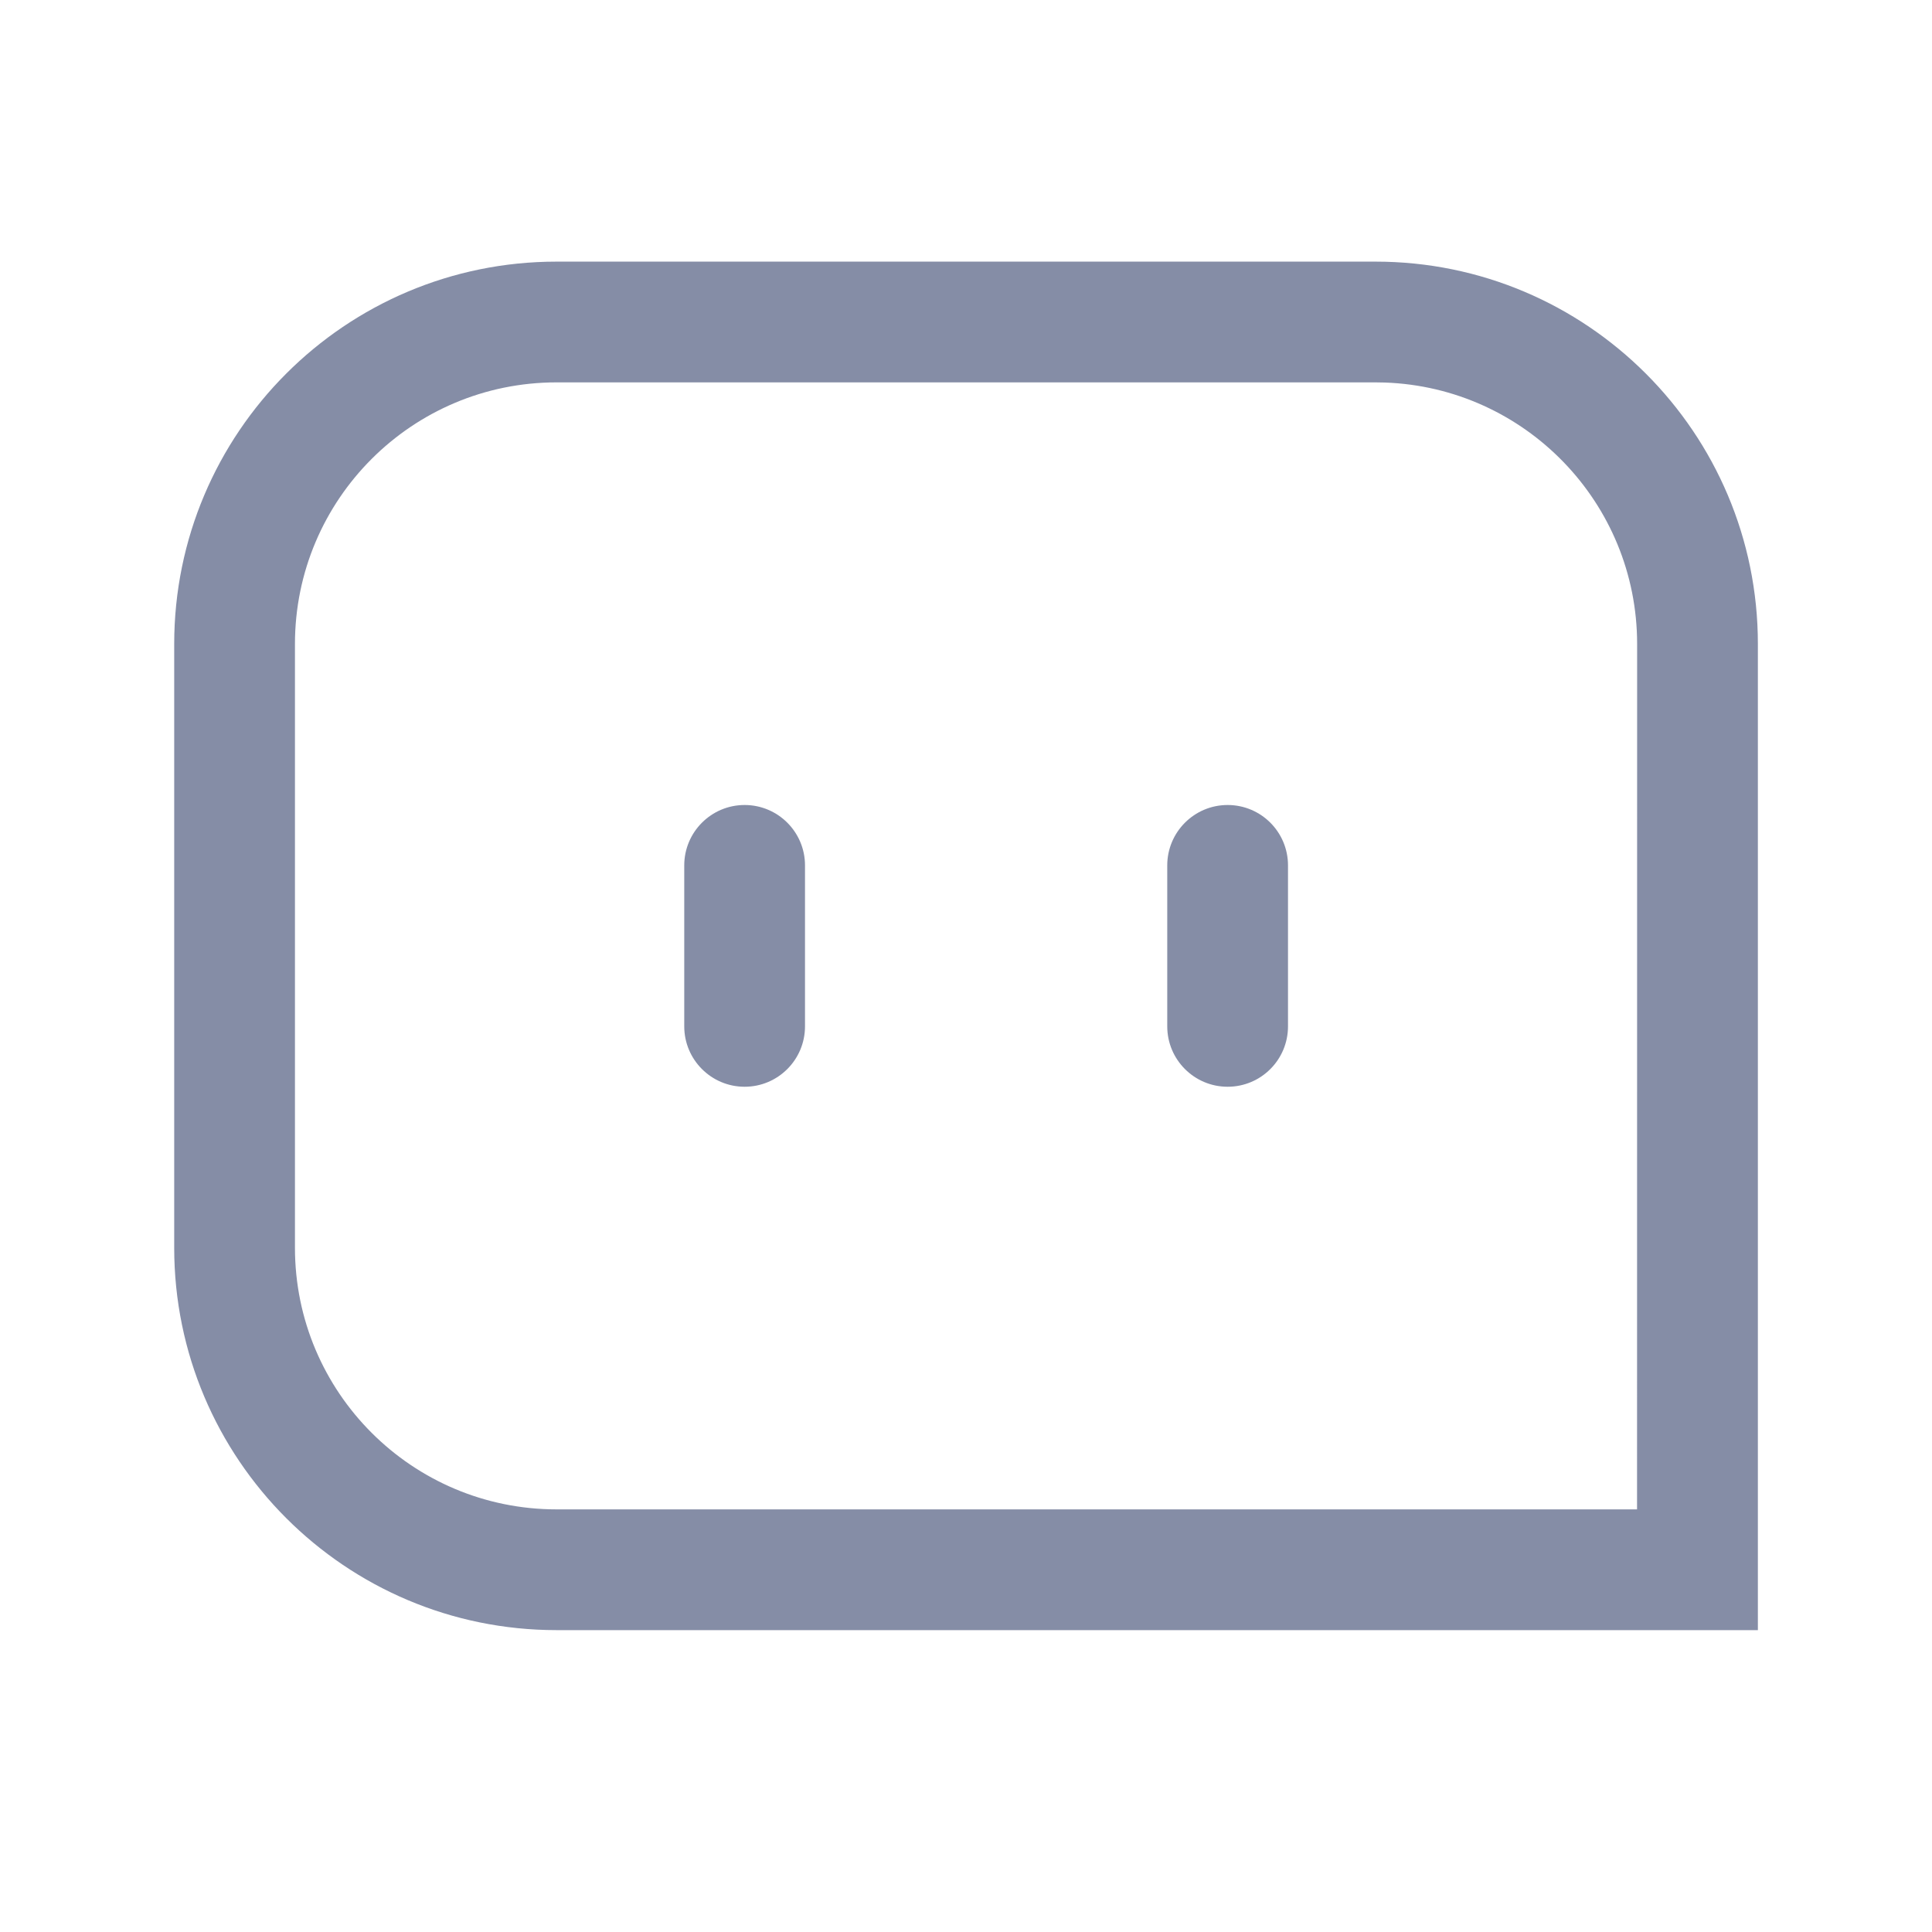 <svg width="24" height="24" viewBox="0 0 24 24" fill="none" xmlns="http://www.w3.org/2000/svg">
<path fill-rule="evenodd" clip-rule="evenodd" d="M6.914 3.25H17.087C19.71 3.25 21.837 5.377 21.837 8V20.25H6.914C4.291 20.25 2.164 18.123 2.164 15.5V8C2.164 5.377 4.291 3.25 6.914 3.25ZM20.337 8C20.337 6.244 18.944 4.813 17.203 4.752L17.087 4.75H6.914C5.119 4.75 3.664 6.205 3.664 8V15.5C3.664 17.295 5.119 18.75 6.914 18.75H20.336L20.337 8ZM14.5 10.75C14.5 10.336 14.836 10 15.25 10C15.665 10 16 10.336 16 10.75V12.75C16 13.164 15.665 13.5 15.25 13.5C14.836 13.5 14.5 13.164 14.5 12.75V10.75ZM9.25 10C8.836 10 8.5 10.336 8.5 10.75V12.75C8.5 13.164 8.836 13.5 9.25 13.5C9.664 13.5 10 13.164 10 12.75V10.75C10 10.336 9.664 10 9.25 10Z" fill="#858DA6"/>
</svg>
